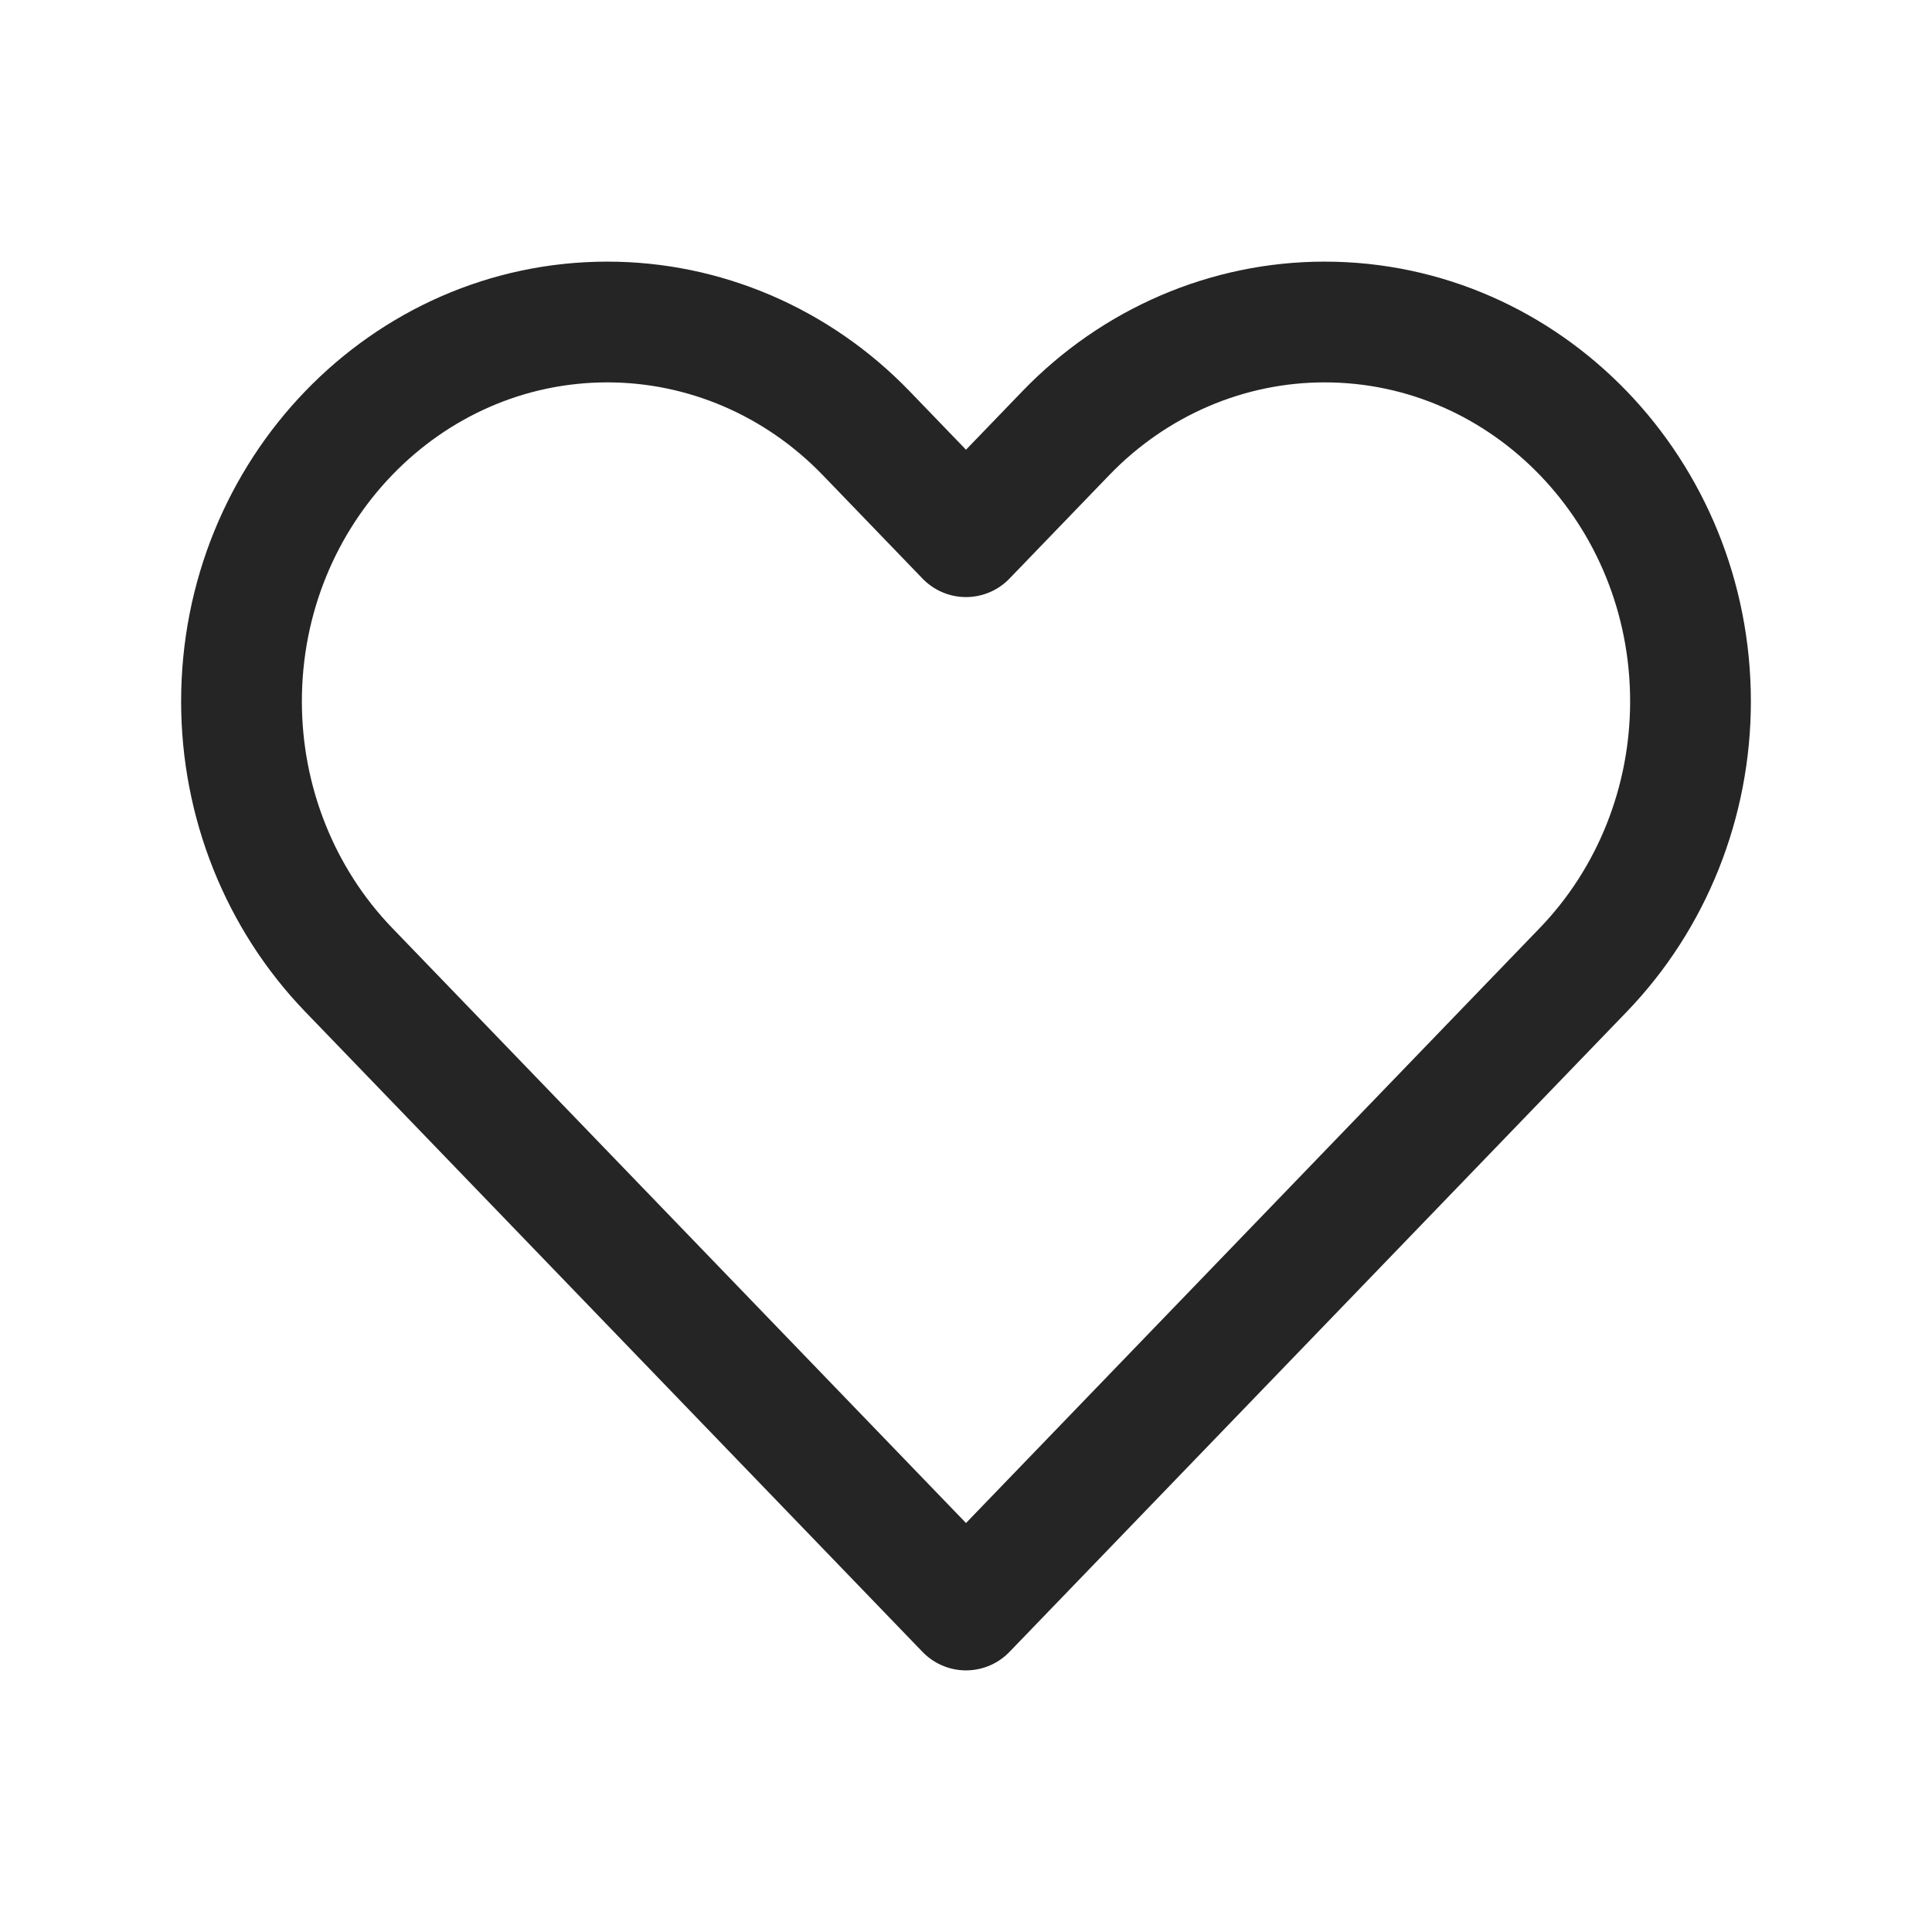 <svg width="24" height="24" viewBox="0 0 24 24" fill="none" xmlns="http://www.w3.org/2000/svg">
<path d="M4.331 12.047L12 20L19.669 12.047C20.521 11.163 21 9.964 21 8.714C21 6.111 18.965 4 16.454 4C15.249 4 14.092 4.497 13.24 5.381L12 6.667L10.76 5.381C9.907 4.497 8.751 4 7.546 4C5.035 4 3 6.111 3 8.714C3 9.964 3.479 11.163 4.331 12.047Z" stroke="#252525" stroke-width="1.5" stroke-linecap="round" stroke-linejoin="round"/>
</svg>
